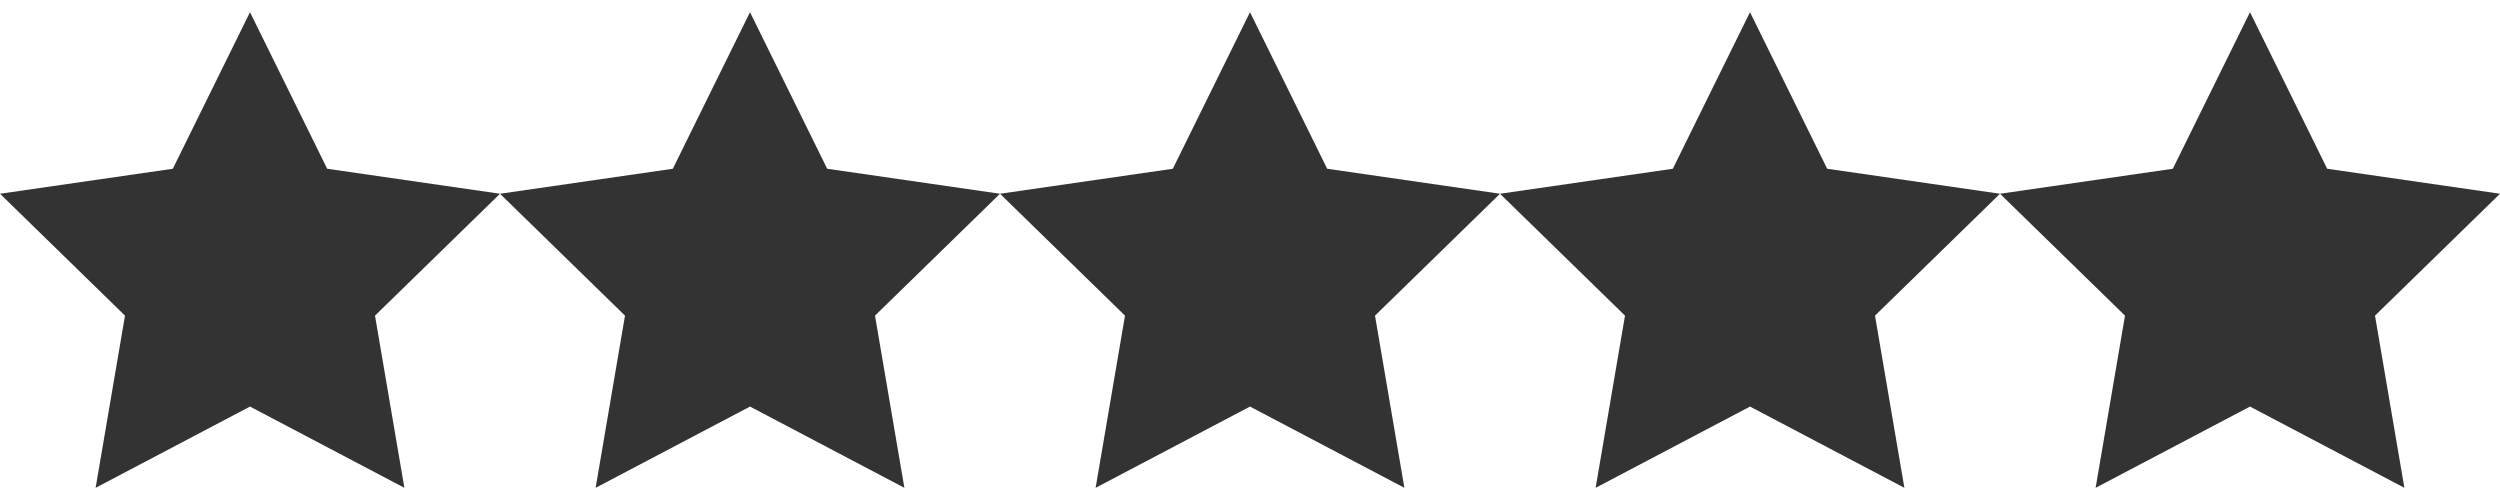 <?xml version="1.0" encoding="UTF-8"?><svg id="_レイヤー_2" xmlns="http://www.w3.org/2000/svg" width="80" height="16" viewBox="0 0 80 16"><rect x="0" y="0" width="80" height="16" fill="#333333" stroke="none"/><defs><style>.cls-1{fill:#fff;}</style></defs><g id="_下地"><path class="cls-1" d="m5.53,5.4l-5.53.8,4,3.9-.94,5.51,4.94-2.6,4.94,2.6-.94-5.51,4-3.9-5.53-.8L8,.39l-2.47,5.01Zm10.47,10.6H0V0h16v16Z"/><path class="cls-1" d="m21.53,5.4l-5.53.8,4,3.9-.94,5.51,4.94-2.6,4.94,2.6-.94-5.51,4-3.9-5.53-.8L24,.39l-2.47,5.01Zm10.47,10.6h-16V0h16v16Z"/><path class="cls-1" d="m37.53,5.4l-5.53.8,4,3.9-.94,5.51,4.94-2.6,4.94,2.6-.94-5.51,4-3.9-5.53-.8-2.47-5.01-2.47,5.01Zm10.47,10.6h-16V0h16v16Z"/><path class="cls-1" d="m53.53,5.4l-5.53.8,4,3.9-.94,5.51,4.94-2.6,4.94,2.6-.94-5.51,4-3.9-5.53-.8-2.47-5.01-2.47,5.01Zm10.47,10.6h-16V0h16v16Z"/><path class="cls-1" d="m69.53,5.4l-5.53.8,4,3.9-.94,5.51,4.94-2.6,4.94,2.6-.94-5.51,4-3.9-5.53-.8-2.47-5.01-2.47,5.01Zm10.47,10.6h-16V0h16v16Z"/></g></svg>